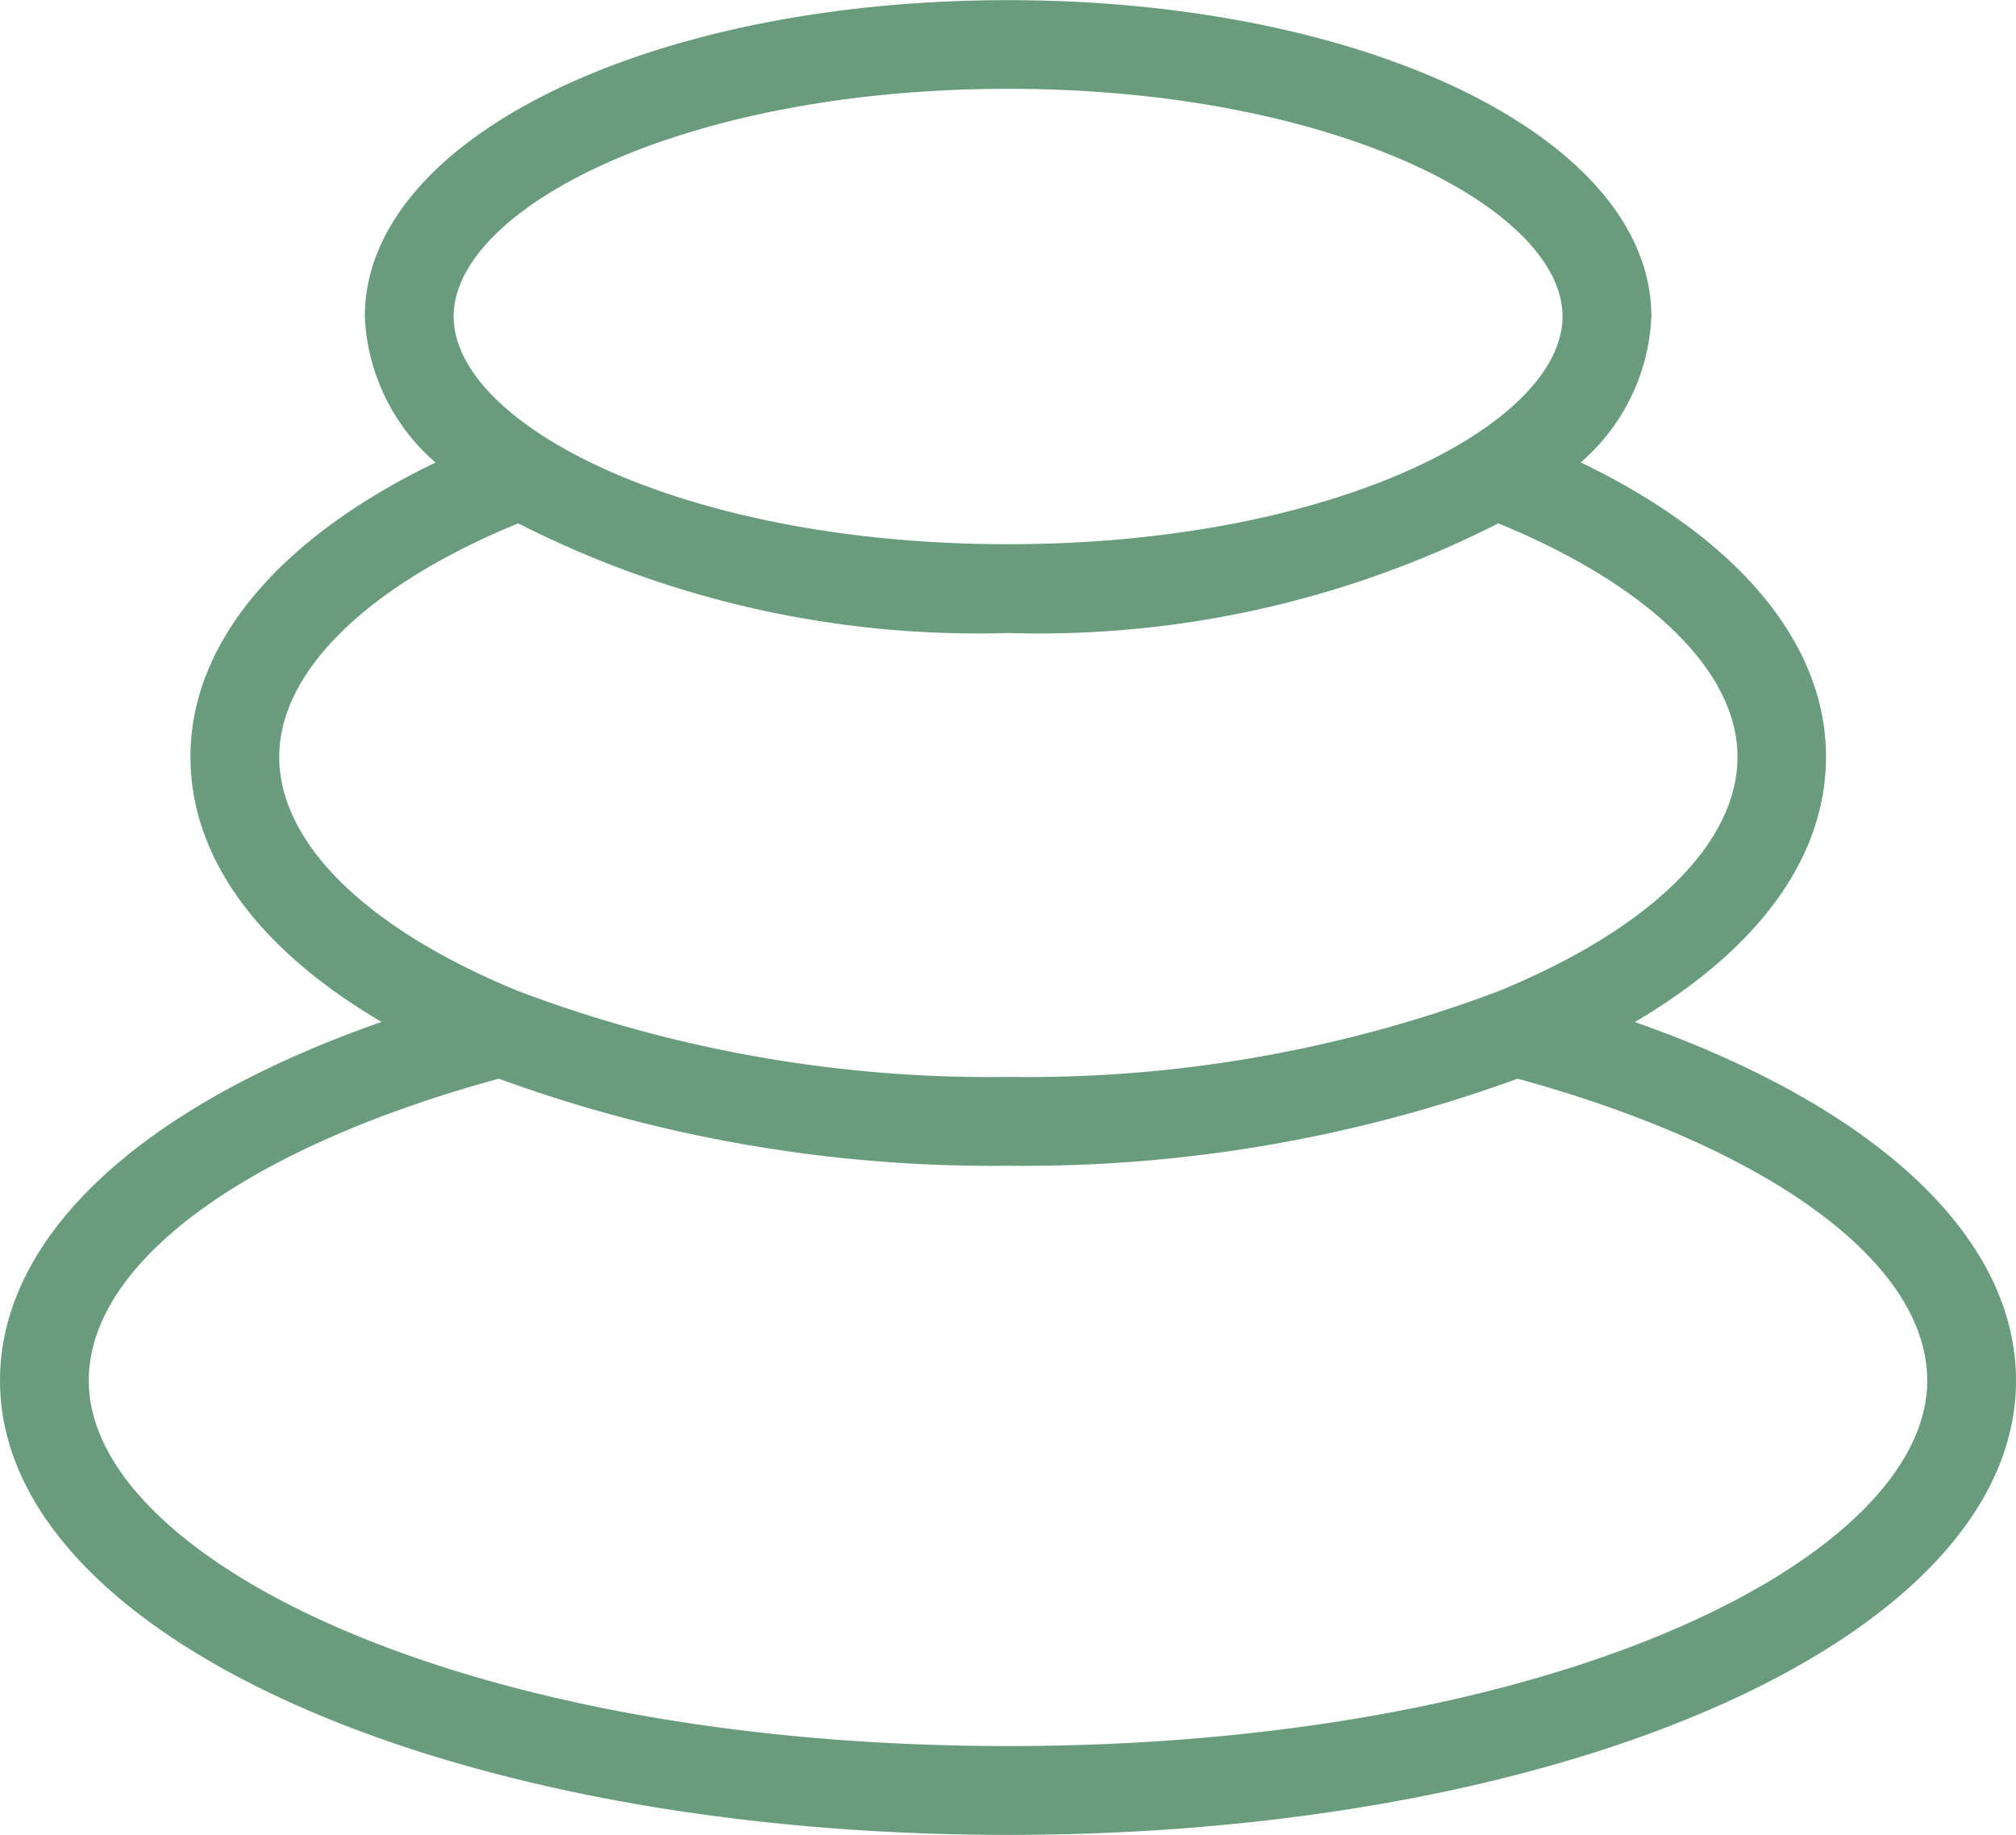 <?xml version="1.0" encoding="utf-8"?><svg xmlns="http://www.w3.org/2000/svg" xmlns:xlink="http://www.w3.org/1999/xlink" width="48.036" height="43.71" viewBox="0 0 48.036 43.71">
  <defs>
    <clipPath id="clip-path">
      <rect id="Rectangle_3594" data-name="Rectangle 3594" width="48.036" height="43.71" fill="#699c7c"/>
    </clipPath>
  </defs>
  <g id="Group_2454" data-name="Group 2454" transform="translate(0 0.005)">
    <g id="Group_2453" data-name="Group 2453" transform="translate(0 -0.005)" clip-path="url(#clip-path)">
      <path id="Path_728" data-name="Path 728" d="M38.954,24.342c2.943-1.731,4.555-3.916,4.555-6.32,0-2.711-2.107-5.21-5.844-7.011a4.864,4.864,0,0,0,1.683-3.476C39.347,3.308,32.615,0,24.02,0S8.693,3.308,8.693,7.535a4.866,4.866,0,0,0,1.685,3.479c-3.734,1.8-5.84,4.3-5.84,7.009,0,2.4,1.611,4.586,4.553,6.317C3.349,26.345,0,29.448,0,32.885c0,6.068,10.552,10.821,24.023,10.821s24.013-4.753,24.013-10.821c0-3.429-3.345-6.531-9.083-8.543M24.02,2.112c7.786,0,13.211,2.858,13.211,5.423S31.806,12.96,24.02,12.96,10.809,10.1,10.809,7.535,16.234,2.112,24.02,2.112M6.654,18.022c0-2.044,2.129-4.1,5.694-5.558A24.129,24.129,0,0,0,24.02,15.075,24.125,24.125,0,0,0,35.7,12.463c3.568,1.46,5.7,3.515,5.7,5.56,0,2.061-2.07,4.094-5.678,5.578a31.8,31.8,0,0,1-11.692,2.049A31.776,31.776,0,0,1,12.335,23.6c-3.61-1.486-5.682-3.519-5.682-5.579M24.023,41.59c-13.1,0-21.908-4.5-21.908-8.705,0-2.808,3.738-5.548,9.771-7.193a34.262,34.262,0,0,0,12.137,2.074A34.281,34.281,0,0,0,36.16,25.692c6.027,1.652,9.761,4.392,9.761,7.193,0,4.2-8.8,8.705-21.9,8.705" transform="translate(0 0.004)" fill="#699c7c"/>
    </g>
  </g>
</svg>
